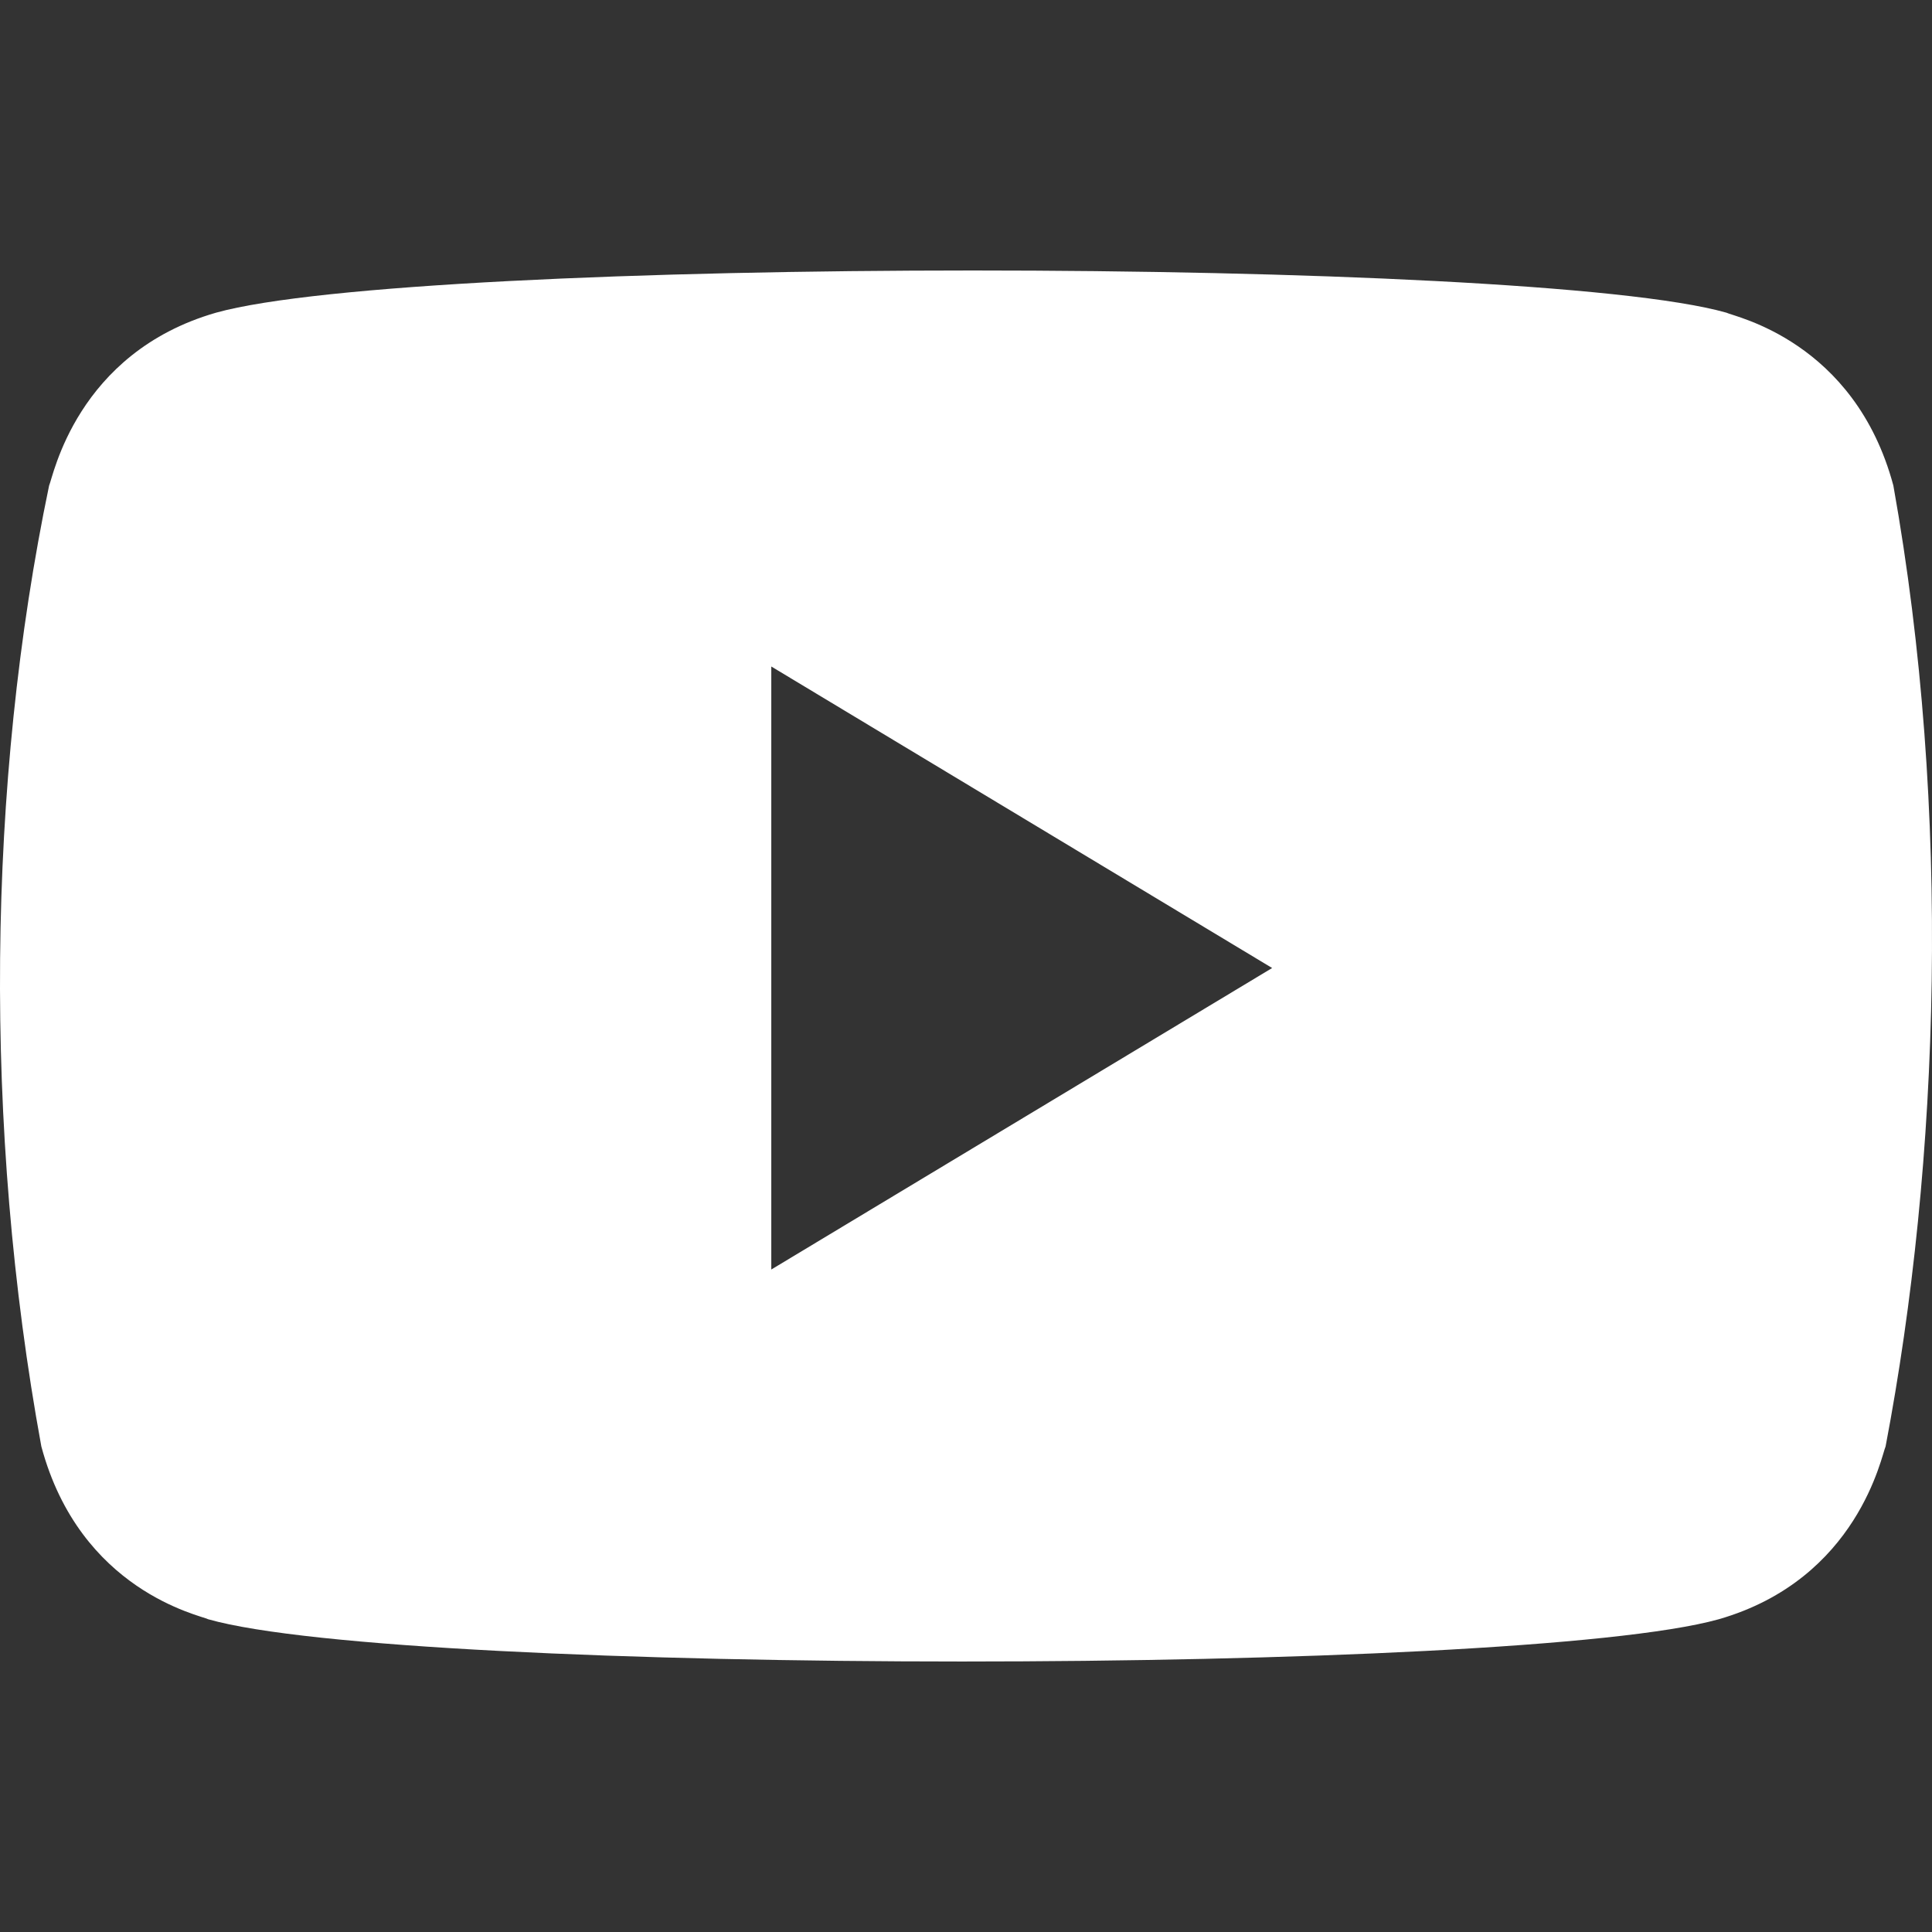<svg width="50" height="50" viewBox="0 0 50 50" fill="none" xmlns="http://www.w3.org/2000/svg">
<rect x="0" y="0" width="50" height="50" fill="#333333" stroke="none"/>
<path d="M1.07 37.434C2.075 41.179 5.19 41.803 5.391 41.907C10.515 43.364 39.253 43.364 44.478 41.907C48.095 40.867 48.698 37.642 48.799 37.434C50.206 30.046 50.507 20.994 49 12.566C47.995 8.821 44.88 8.197 44.679 8.092C39.554 6.636 10.817 6.636 5.592 8.092C1.975 9.133 1.372 12.358 1.271 12.566C-0.336 20.266 -0.437 29.214 1.07 37.434ZM19.961 32.855V17.249L32.923 25.052L19.961 32.855Z" fill="white"/>
</svg>
